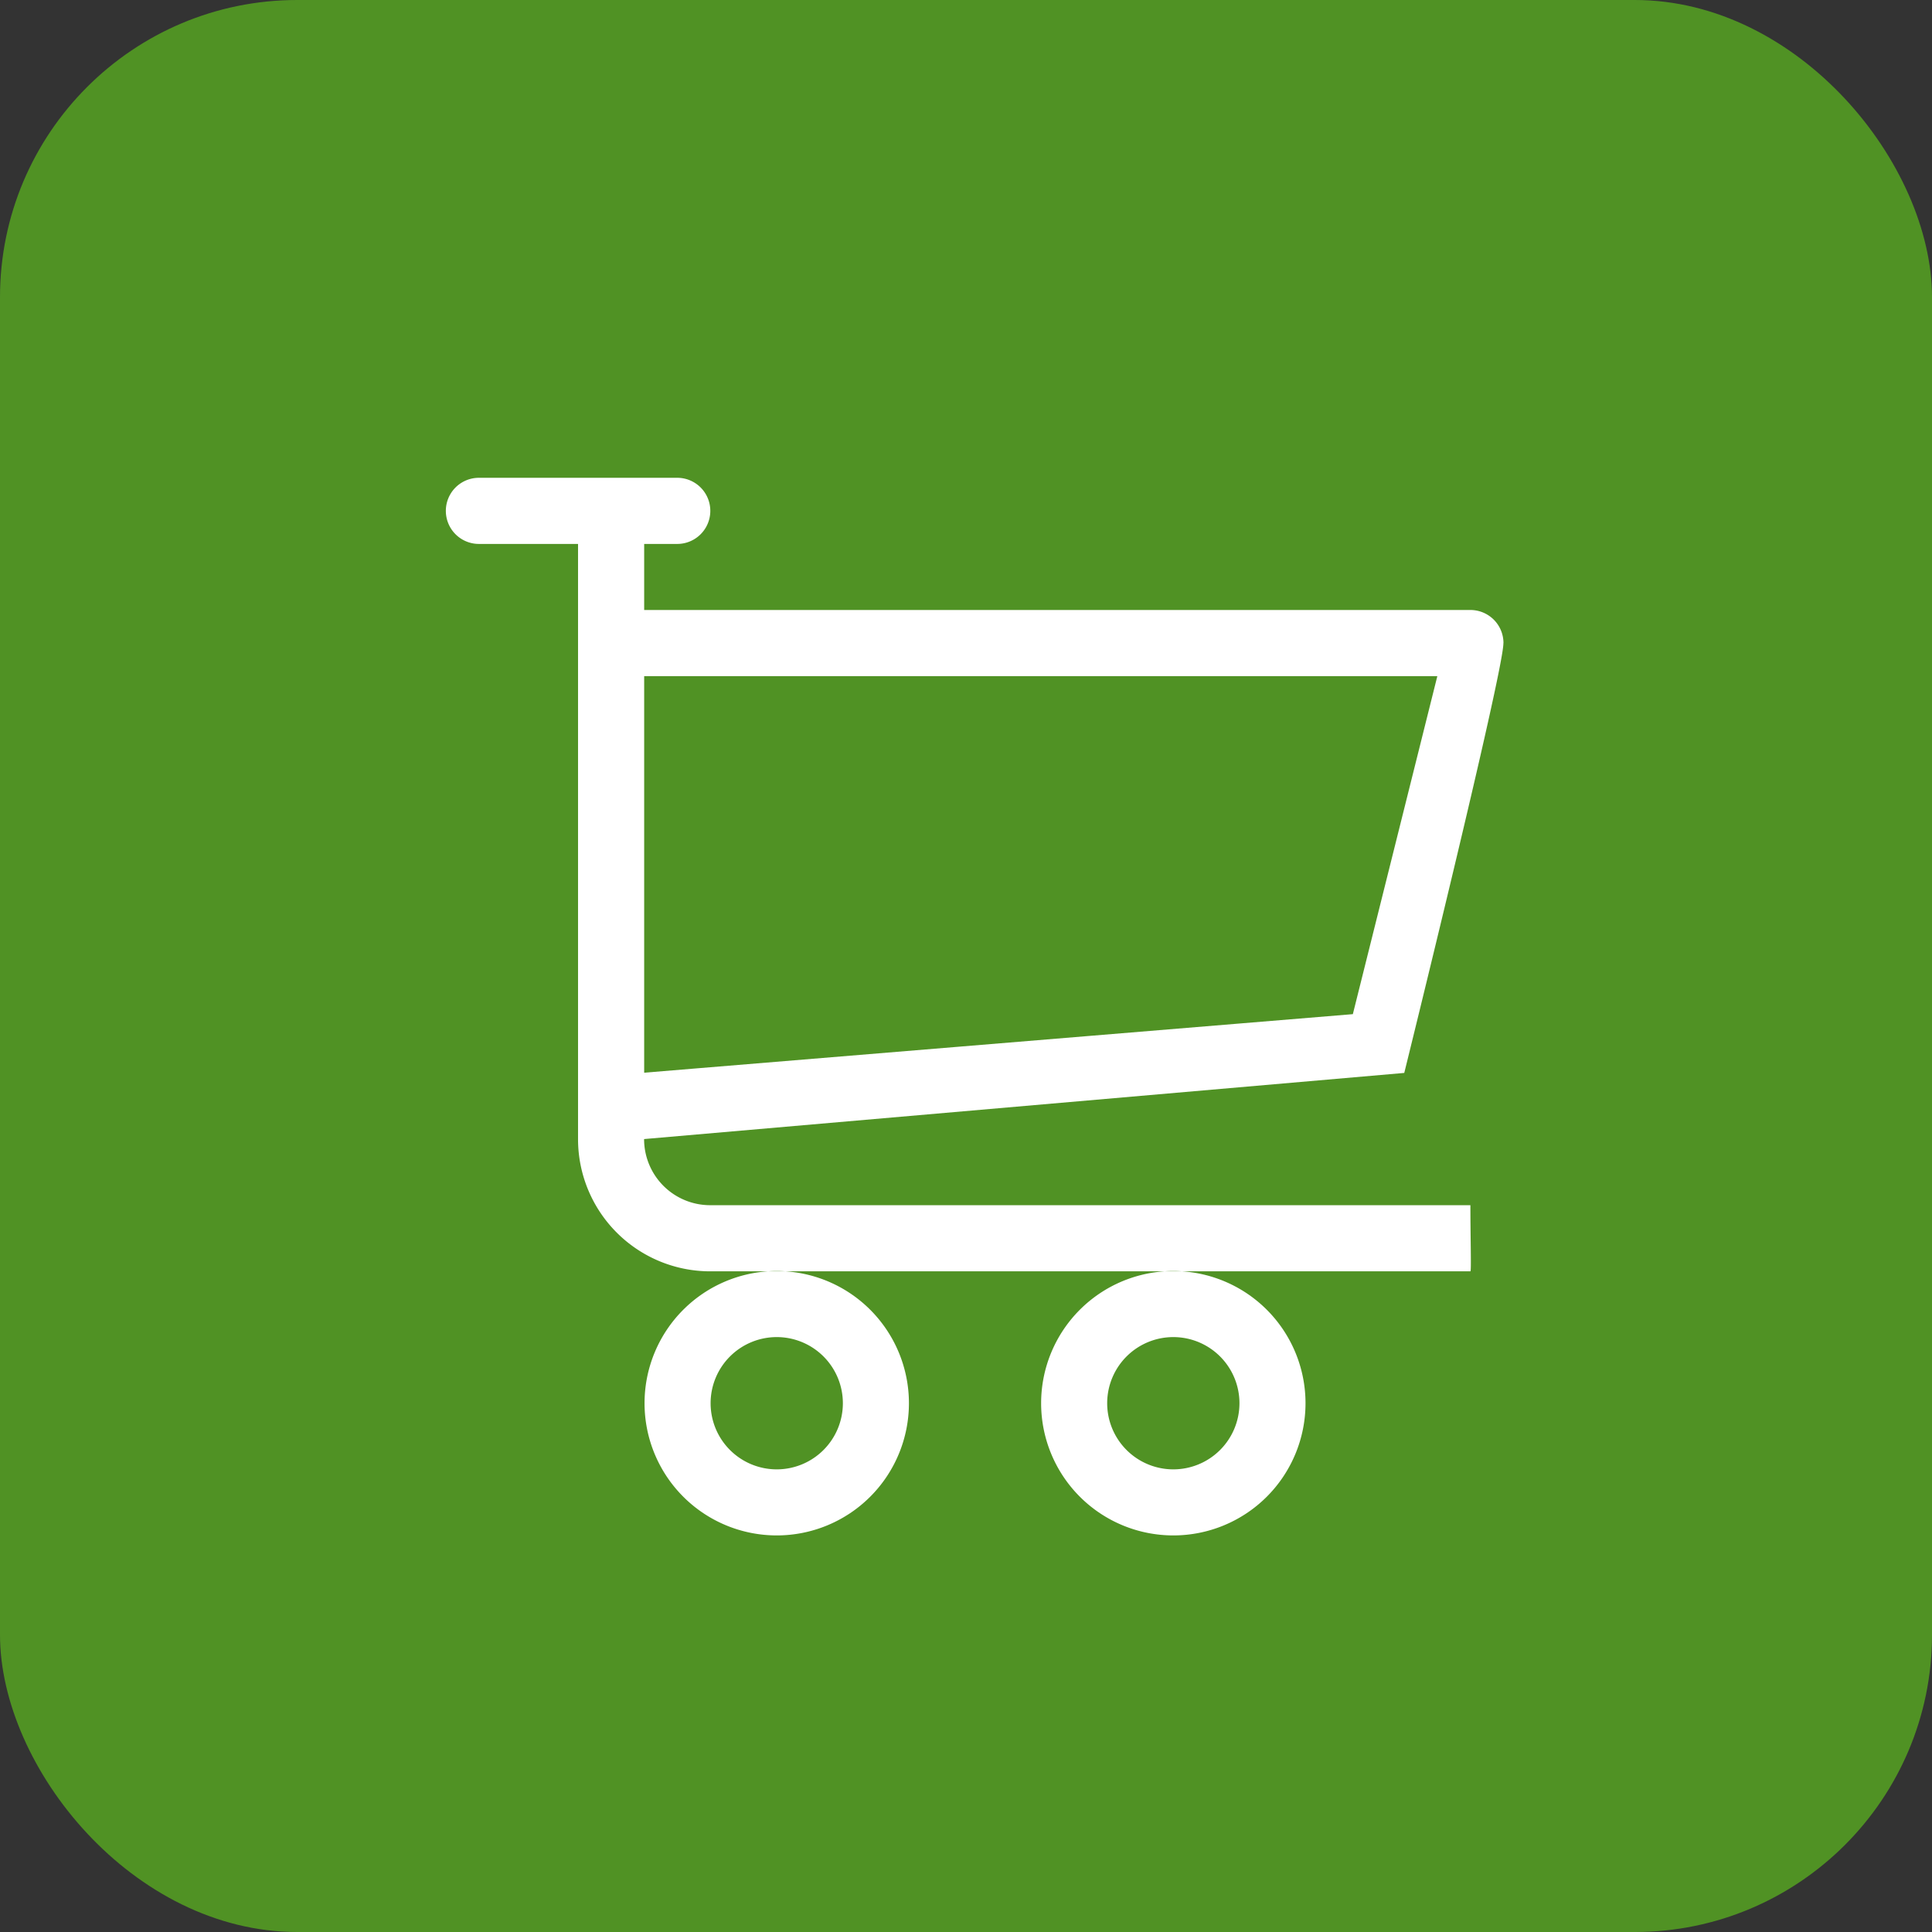 <svg xmlns="http://www.w3.org/2000/svg" xmlns:xlink="http://www.w3.org/1999/xlink" width="26" height="26" viewBox="0 0 26 26">
  <rect x="0" y="0" width="26" height="26" fill="#333333" stroke="none"/>
  <defs>
    <clipPath id="clip-path">
      <rect id="長方形_4847" data-name="長方形 4847" width="15" height="15" transform="translate(0 -0.431)" fill="none"/>
    </clipPath>
  </defs>
  <g id="グループ_8195" data-name="グループ 8195" transform="translate(-534 -824)">
    <g id="グループ_8051" data-name="グループ 8051" transform="translate(-486 455.943)" style="isolation: isolate">
      <rect id="長方形_4839" data-name="長方形 4839" width="26" height="26" rx="4" transform="translate(1020 368.057)" fill="#509224"/>
    </g>
    <g id="グループ_8053" data-name="グループ 8053" transform="translate(540 830.43)">
      <g id="グループ_8052" data-name="グループ 8052" clip-path="url(#clip-path)">
        <path id="パス_9793" data-name="パス 9793" d="M14.233,2.224a.445.445,0,0,0-.445-.445H2.669V.89h.445a.445.445,0,0,0,0-.89H.445a.445.445,0,0,0,0,.89H1.779V8.9a1.779,1.779,0,0,0,1.779,1.779h10.23c.014,0,0-.441,0-.89H3.558a.889.889,0,0,1-.89-.89l10.23-.89s1.334-5.393,1.334-5.782M2.669,2.669V8.006l9.537-.788,1.137-4.549Zm8.9,9.785a1.779,1.779,0,1,1-1.779-1.779,1.779,1.779,0,0,1,1.779,1.779m-1.779-.89a.89.89,0,1,0,.89.89.89.89,0,0,0-.89-.89m-3.558.89a1.779,1.779,0,1,1-1.779-1.779,1.779,1.779,0,0,1,1.779,1.779m-1.779-.89a.89.89,0,1,0,.89.89.89.89,0,0,0-.89-.89" fill="#fff" fill-rule="evenodd"/>
      </g>
    </g>
  </g>
</svg>
